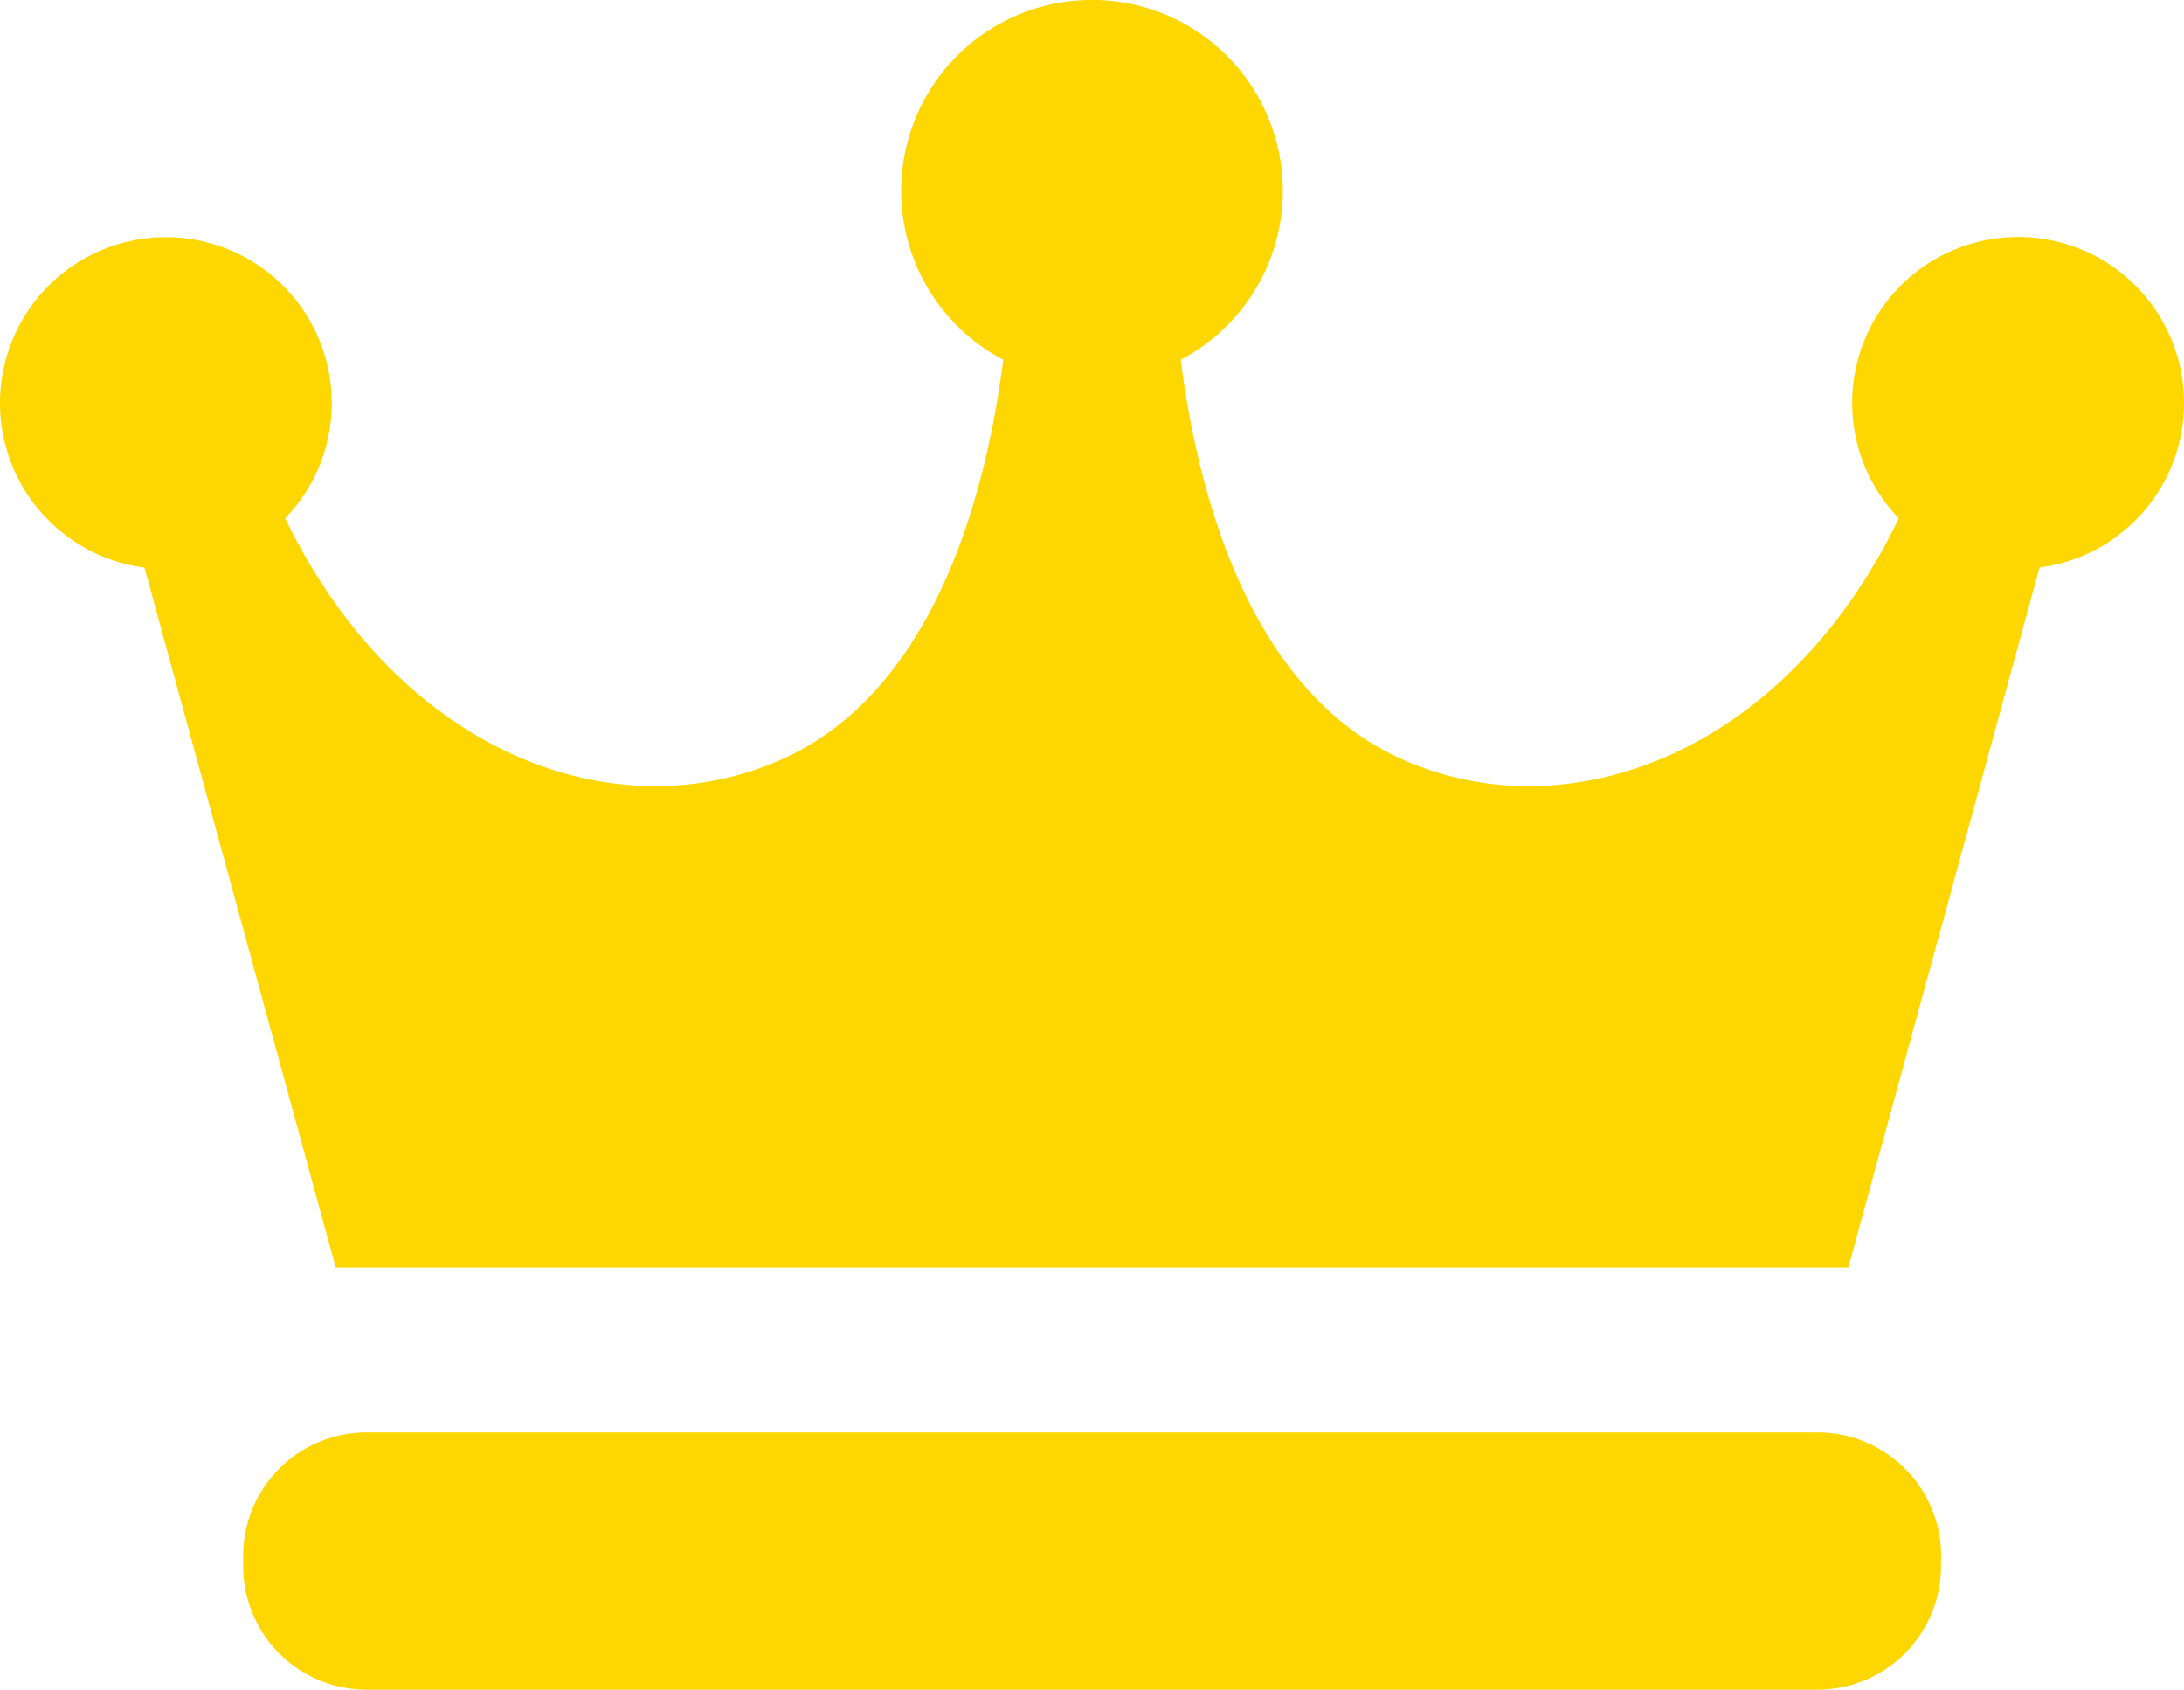 <svg xmlns="http://www.w3.org/2000/svg" width="34.921" height="27.01" viewBox="0 0 34.921 27.01">
  <g id="フリーの王冠アイコン_2_" data-name="フリーの王冠アイコン (2)" transform="translate(0 -58)">
    <path id="パス_399" data-name="パス 399" d="M34.921,64.443a2.653,2.653,0,1,0-4.56,1.842c-1.8,3.736-5.253,5.041-7.926,3.86-2.381-1.053-3.259-4.063-3.556-6.394a3.051,3.051,0,1,0-2.837,0c-.3,2.332-1.175,5.341-3.556,6.394-2.673,1.181-6.121-.124-7.926-3.86a2.652,2.652,0,1,0-2.25.788L5.368,78.263H29.553l3.058-11.191A2.652,2.652,0,0,0,34.921,64.443Z" fill="gold"/>
    <path id="パス_400" data-name="パス 400" d="M84.147,395.843a1.974,1.974,0,0,1-1.975,1.974h-23.2A1.974,1.974,0,0,1,57,395.843v-.164a1.974,1.974,0,0,1,1.974-1.975h23.2a1.974,1.974,0,0,1,1.975,1.975Z" transform="translate(-53.112 -312.807)" fill="gold"/>
  </g>
</svg>
